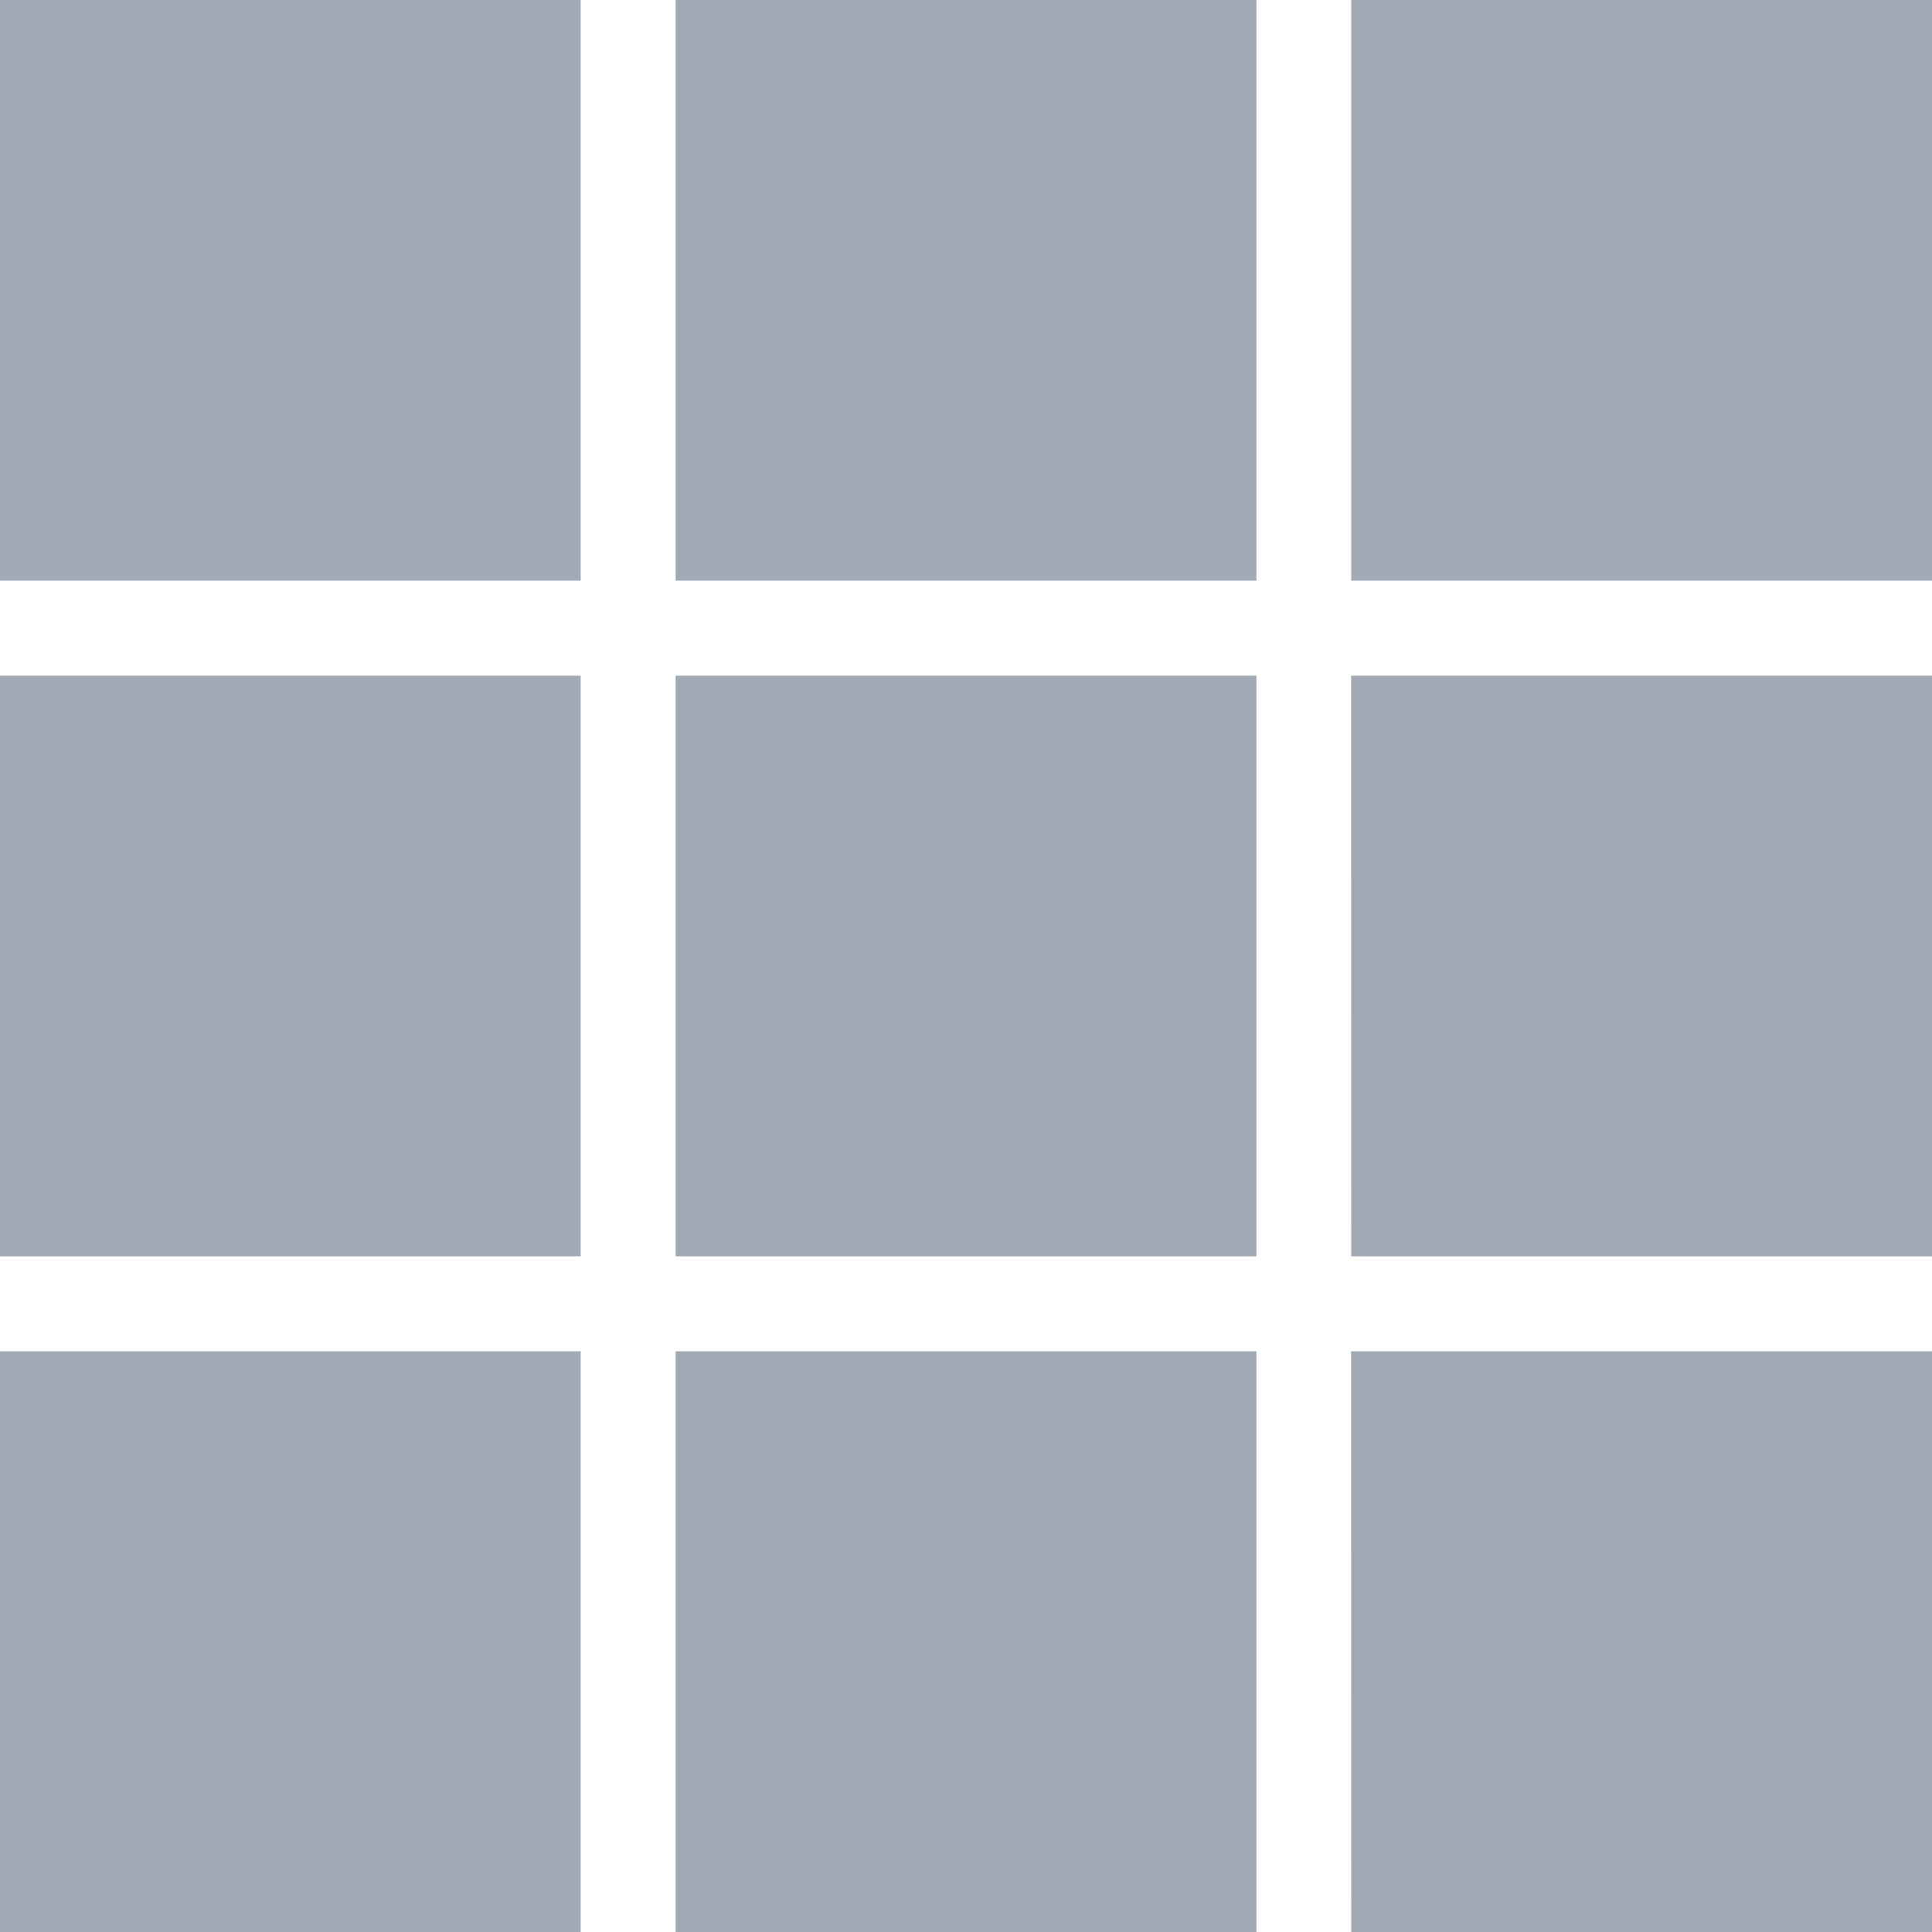 <svg xmlns="http://www.w3.org/2000/svg" width="25" height="25" viewBox="0 0 25 25"><path d="M2088.417,1127.372h7.514v7.514h-7.514Zm8.743,7.514h7.515v-7.514h-7.515Zm8.742-7.514v7.514h7.515v-7.514Zm-17.485,16.257h7.514v-7.514h-7.514Zm8.743,0h7.515v-7.514h-7.515Zm8.742,0h7.515v-7.514H2105.9Zm-17.485,8.743h7.514v-7.515h-7.514Zm8.743,0h7.515v-7.515h-7.515Zm8.742,0h7.515v-7.515H2105.9Z" transform="translate(-2088.417 -1127.372)" fill="#a1aab4"/></svg>